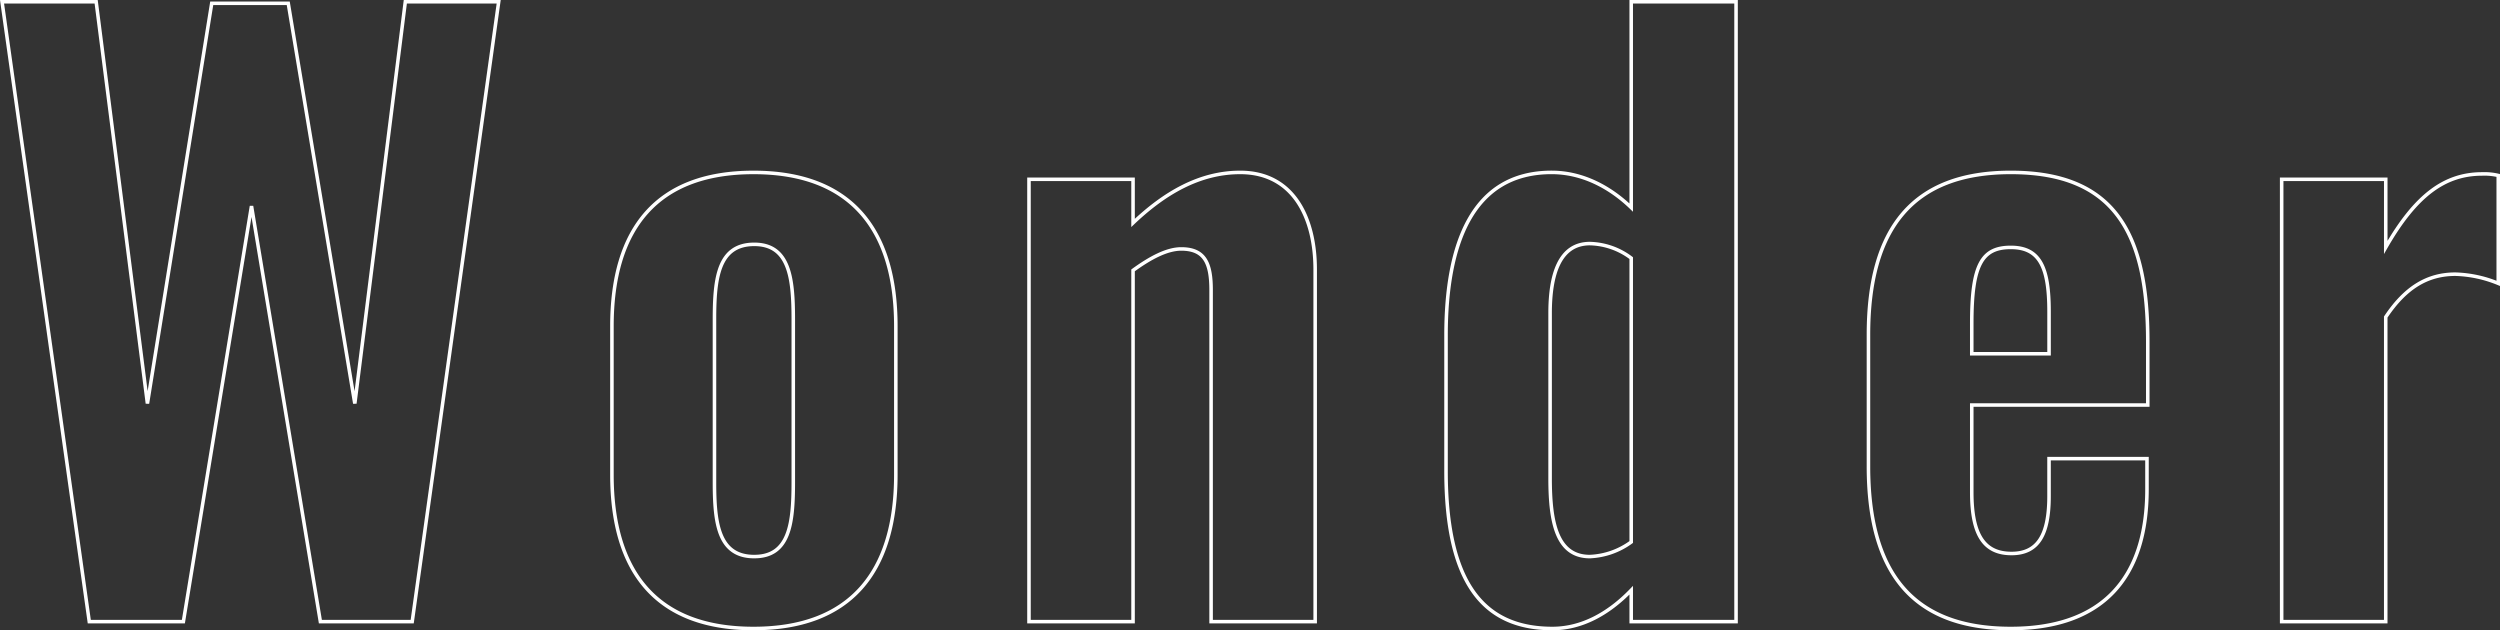 <svg xmlns="http://www.w3.org/2000/svg" width="705.667" height="177.904" viewBox="0 0 705.667 177.904"><rect x="0" y="0" width="705.667" height="177.904" fill="#333333" stroke="none"/><path d="M25.199 175.46h26.564L70.991 58.172l19.44 117.288h25.92L140.763.5h-26.356l-14.256 113.4L81.363.932h-21.6L41.615 113.9 27.143.5H.575zm187.488 1.944c27.216 0 40.176-15.768 40.176-43.416v-41.9c0-27.648-12.96-43.416-40.176-43.416s-39.96 15.768-39.96 43.416v41.9c0 27.648 12.744 43.416 39.96 43.416zm.216-20.3c-10.152 0-11.232-9.5-11.232-20.952V90.14c0-11.664 1.08-21.168 11.232-21.168 9.936 0 11.016 9.5 11.016 21.168v46.008c0 11.664-1.08 20.952-11.016 20.952zm77.544 18.356h29.376V76.316c4.752-3.456 9.5-6.048 13.608-6.048 6.7 0 8.424 4.1 8.424 11.664v93.528h29.376V76.1c0-14.472-6.048-27.432-21.168-27.432-11.448 0-21.384 5.832-30.24 14.256V50.612h-29.376zm147.744 1.944c8.208 0 15.768-4.1 22.248-10.8v8.856h29.592V.5h-29.592v58.1c-6.048-5.832-13.824-9.936-22.464-9.936-22.464 0-29.808 20.3-29.808 46.008v38.232c-.004 31.108 10.152 44.5 30.024 44.5zm10.584-20.3c-9.288 0-11.232-9.5-11.232-22.032v-46.66c0-10.8 2.592-19.656 11.232-19.656a20.087 20.087 0 0111.664 4.1v80.136a21.221 21.221 0 01-11.664 4.108zm118.8 20.3c25.7 0 38.448-14.04 38.448-39.312v-8.64h-27.648v10.584c0 10.8-3.024 16.2-10.584 16.2s-11.228-4.968-11.228-17.276v-24.628h49.68V96.404c0-30.456-9.288-47.736-38.664-47.736-27.648 0-40.176 15.768-40.176 45.792v37.152c-.004 29.592 12.092 45.792 40.172 45.792zM556.563 99.86v-8.64c0-16.416 2.808-21.384 11.016-21.384s10.8 5.616 10.8 18.144v11.88zm87.476 75.6h29.376V89.492c5.616-8.424 11.88-12.1 19.656-12.1a34.358 34.358 0 0112.1 2.592V49.528a16.944 16.944 0 00-4.536-.432c-10.584 0-18.792 6.048-27.216 20.736V50.608h-29.38z" fill="none" stroke="#fff"/></svg>